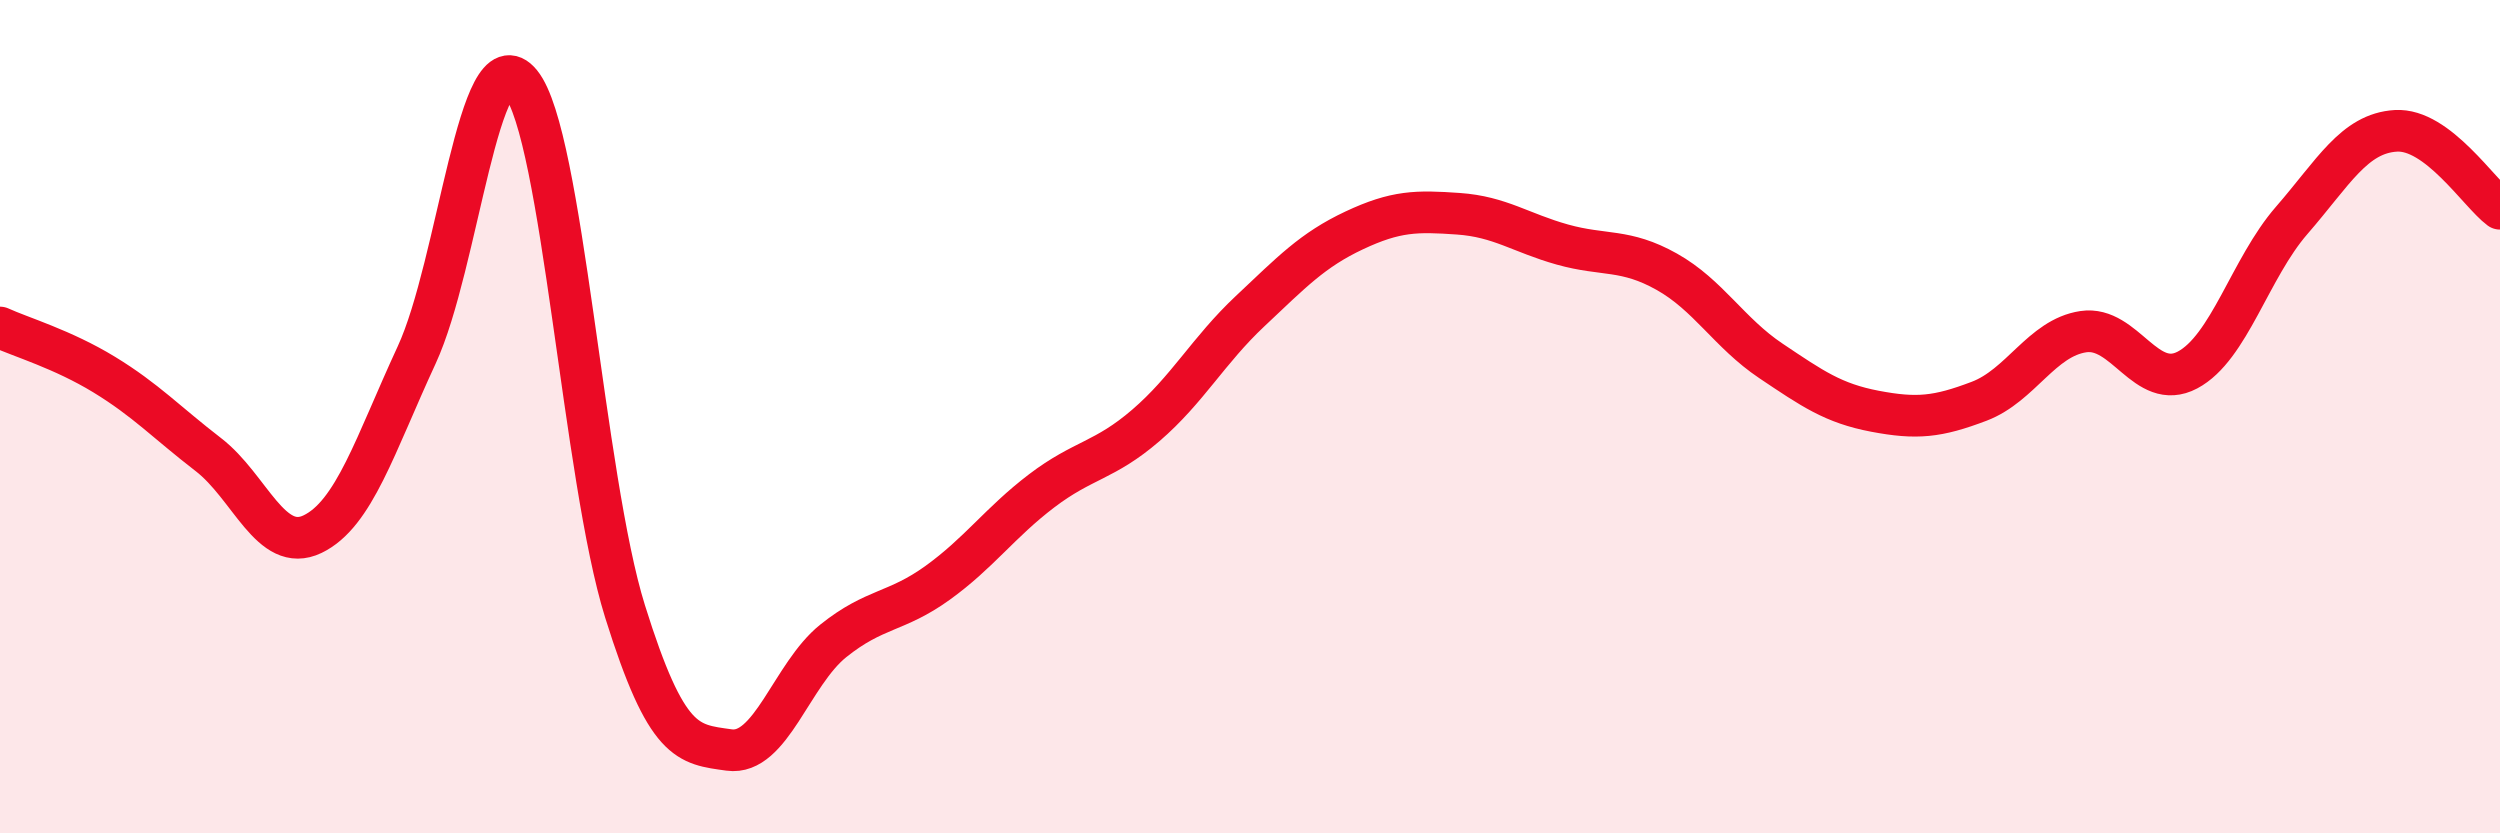 
    <svg width="60" height="20" viewBox="0 0 60 20" xmlns="http://www.w3.org/2000/svg">
      <path
        d="M 0,7.86 C 0.5,8.09 1.5,8.38 2.5,8.99 C 3.5,9.6 4,10.14 5,10.91 C 6,11.68 6.5,13.3 7.5,12.82 C 8.5,12.34 9,10.68 10,8.52 C 11,6.36 11.5,0.77 12.5,2 C 13.5,3.23 14,11.47 15,14.67 C 16,17.87 16.5,17.86 17.5,18 C 18.5,18.14 19,16.18 20,15.38 C 21,14.58 21.5,14.71 22.5,13.99 C 23.5,13.27 24,12.54 25,11.78 C 26,11.02 26.5,11.07 27.5,10.21 C 28.5,9.35 29,8.41 30,7.47 C 31,6.53 31.5,6 32.5,5.53 C 33.5,5.06 34,5.06 35,5.13 C 36,5.2 36.5,5.59 37.5,5.87 C 38.5,6.15 39,5.96 40,6.52 C 41,7.08 41.5,7.99 42.5,8.66 C 43.5,9.33 44,9.68 45,9.87 C 46,10.06 46.5,10.01 47.5,9.63 C 48.5,9.25 49,8.11 50,7.96 C 51,7.81 51.5,9.41 52.5,8.88 C 53.5,8.35 54,6.44 55,5.29 C 56,4.14 56.5,3.2 57.5,3.14 C 58.5,3.08 59.5,4.64 60,5.01L60 20L0 20Z"
        fill="#EB0A25"
        opacity="0.1"
        stroke-linecap="round"
        stroke-linejoin="round"
      />
      <path
        d="M 0,7.86 C 0.5,8.09 1.5,8.38 2.5,8.99 C 3.5,9.6 4,10.14 5,10.91 C 6,11.68 6.5,13.3 7.5,12.82 C 8.5,12.34 9,10.68 10,8.52 C 11,6.36 11.5,0.77 12.5,2 C 13.5,3.23 14,11.47 15,14.67 C 16,17.87 16.5,17.86 17.5,18 C 18.5,18.14 19,16.18 20,15.38 C 21,14.58 21.5,14.71 22.5,13.99 C 23.5,13.27 24,12.54 25,11.78 C 26,11.02 26.5,11.07 27.5,10.21 C 28.5,9.35 29,8.41 30,7.47 C 31,6.53 31.5,6 32.5,5.53 C 33.5,5.06 34,5.06 35,5.13 C 36,5.2 36.5,5.59 37.5,5.87 C 38.5,6.15 39,5.96 40,6.52 C 41,7.08 41.5,7.99 42.5,8.66 C 43.5,9.33 44,9.68 45,9.87 C 46,10.06 46.5,10.01 47.5,9.63 C 48.5,9.25 49,8.11 50,7.96 C 51,7.81 51.5,9.41 52.5,8.88 C 53.5,8.35 54,6.44 55,5.29 C 56,4.14 56.5,3.2 57.5,3.14 C 58.5,3.08 59.5,4.64 60,5.01"
        stroke="#EB0A25"
        stroke-width="1"
        fill="none"
        stroke-linecap="round"
        stroke-linejoin="round"
      />
    </svg>
  